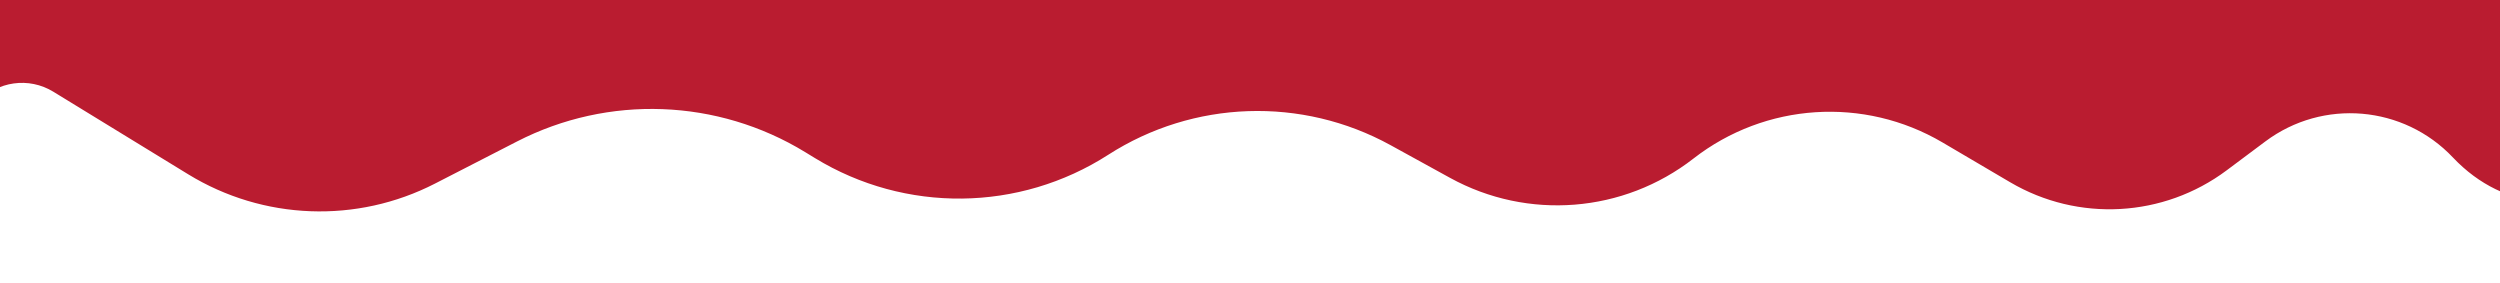 <svg width="1440" height="163" viewBox="0 0 1440 163" fill="none" xmlns="http://www.w3.org/2000/svg">
<g clip-path="url(#clip0_301_1950)">
<path d="M108.422 100.401L30.679 52.804C16.632 44.203 -1.537 46.749 -12.68 58.879C-33.922 82.004 -72.5 66.975 -72.5 35.574V-61.666C-72.5 -101.615 -40.115 -134 -0.166 -134H1428.85C1470.34 -134 1507.37 -107.978 1521.44 -68.942L1548.81 7.036C1578.74 90.142 1473.61 154.867 1412.89 90.711C1384.45 60.661 1338.01 56.678 1304.87 81.445L1282.57 98.106C1246.18 125.304 1197.02 128.012 1157.86 104.976L1118.87 82.039C1073.67 55.453 1016.83 59.134 975.438 91.326C935.117 122.687 880.006 127.061 835.243 102.453L800.965 83.609C749.838 55.503 687.429 57.633 638.338 89.159C587.058 122.091 521.474 122.838 469.457 91.084L463.772 87.614C413.291 56.797 350.408 54.477 297.794 81.492L250.576 105.736C205.505 128.878 151.631 126.856 108.422 100.401Z" fill="#BA1C30"/>
</g>
<defs>
<clipPath id="clip0_301_1950">
<rect width="1440" height="163" fill="white"/>
</clipPath>
</defs>
</svg>
